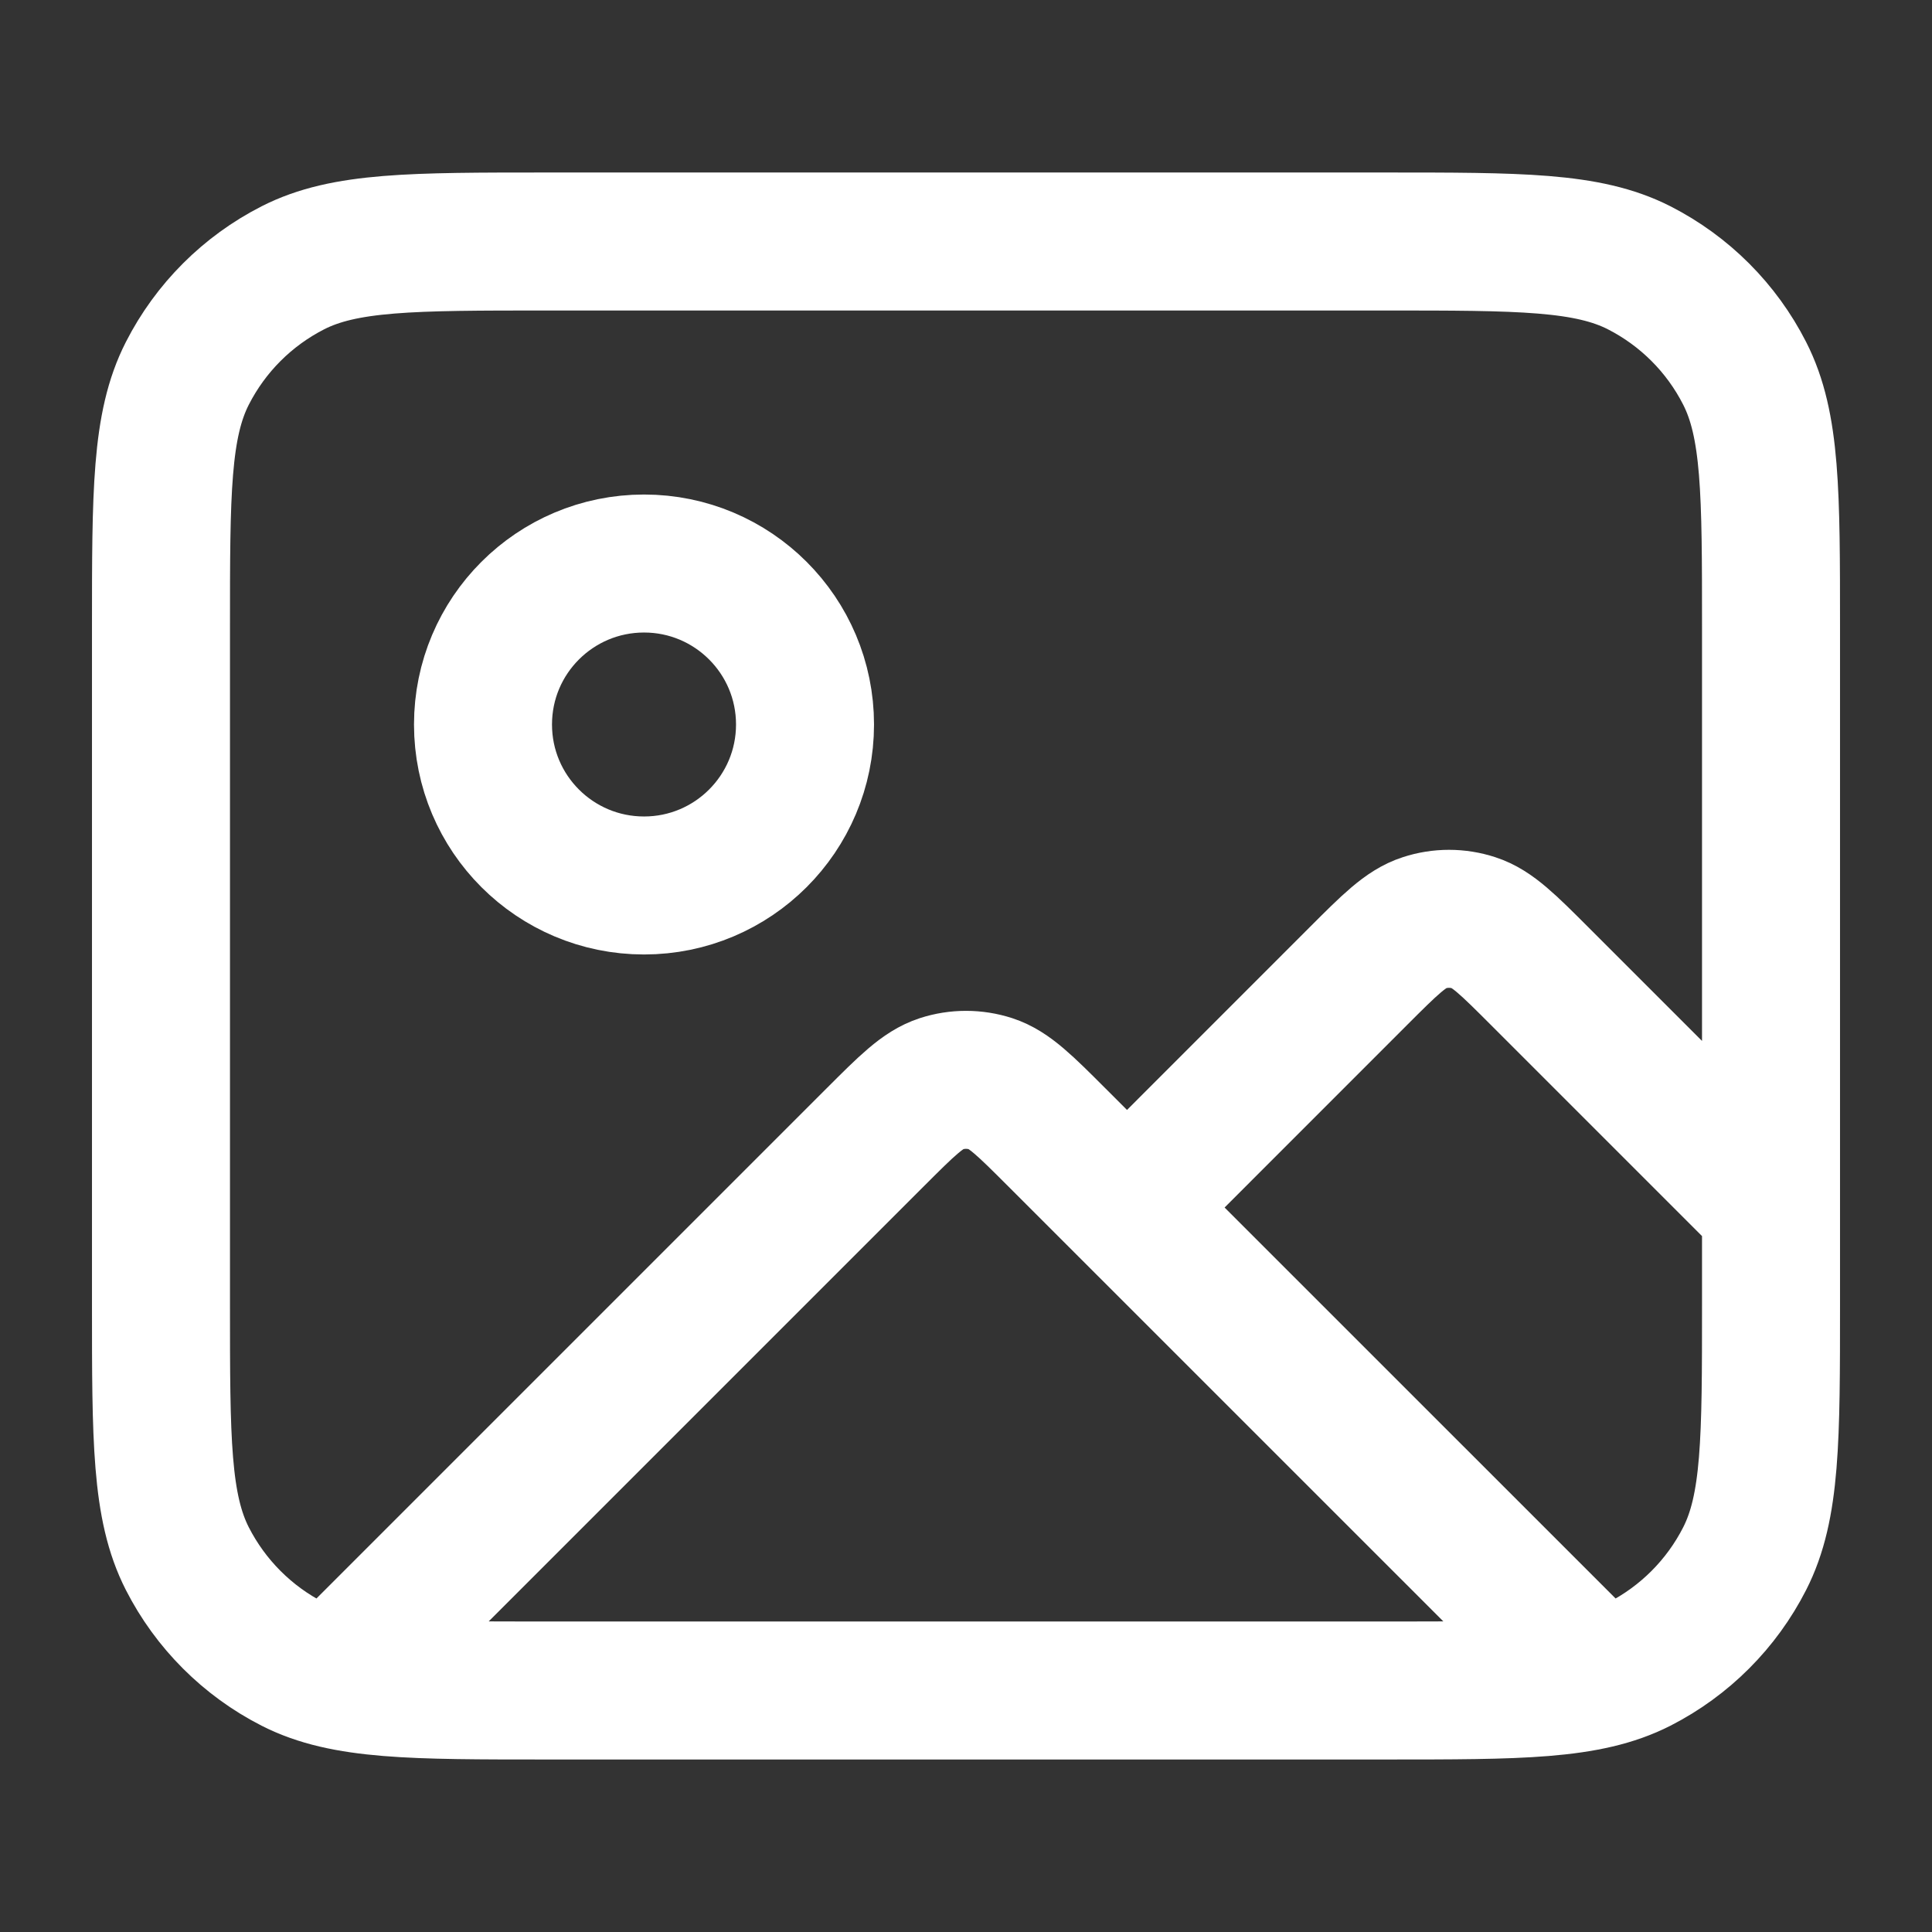 <svg width="28" height="28" viewBox="0 0 28 28" fill="none" xmlns="http://www.w3.org/2000/svg">
<rect x="0" y="0" width="28" height="28" fill="#333333" stroke="none"/>
<g id="Icon">
<path id="Icon_2" d="M4.984 24.183L12.68 16.487C13.142 16.025 13.373 15.794 13.64 15.707C13.874 15.631 14.126 15.631 14.361 15.707C14.627 15.794 14.858 16.025 15.32 16.487L22.965 24.131M16.334 17.5L19.68 14.153C20.142 13.691 20.373 13.46 20.64 13.374C20.874 13.297 21.126 13.297 21.361 13.374C21.627 13.46 21.858 13.691 22.32 14.153L25.667 17.5M11.667 10.5C11.667 11.789 10.622 12.833 9.334 12.833C8.045 12.833 7 11.789 7 10.5C7 9.211 8.045 8.167 9.334 8.167C10.622 8.167 11.667 9.211 11.667 10.5ZM7.934 24.5H20.067C22.027 24.5 23.007 24.5 23.756 24.119C24.414 23.783 24.95 23.247 25.285 22.589C25.667 21.84 25.667 20.86 25.667 18.9V9.1C25.667 7.14 25.667 6.16 25.285 5.411C24.95 4.752 24.414 4.217 23.756 3.881C23.007 3.5 22.027 3.5 20.067 3.5H7.934C5.973 3.5 4.993 3.5 4.245 3.881C3.586 4.217 3.051 4.752 2.715 5.411C2.333 6.16 2.333 7.14 2.333 9.1V18.9C2.333 20.86 2.333 21.84 2.715 22.589C3.051 23.247 3.586 23.783 4.245 24.119C4.993 24.5 5.973 24.5 7.934 24.5Z" stroke="white" stroke-width="2" stroke-linecap="round" stroke-linejoin="round"/>
</g>
</svg>
